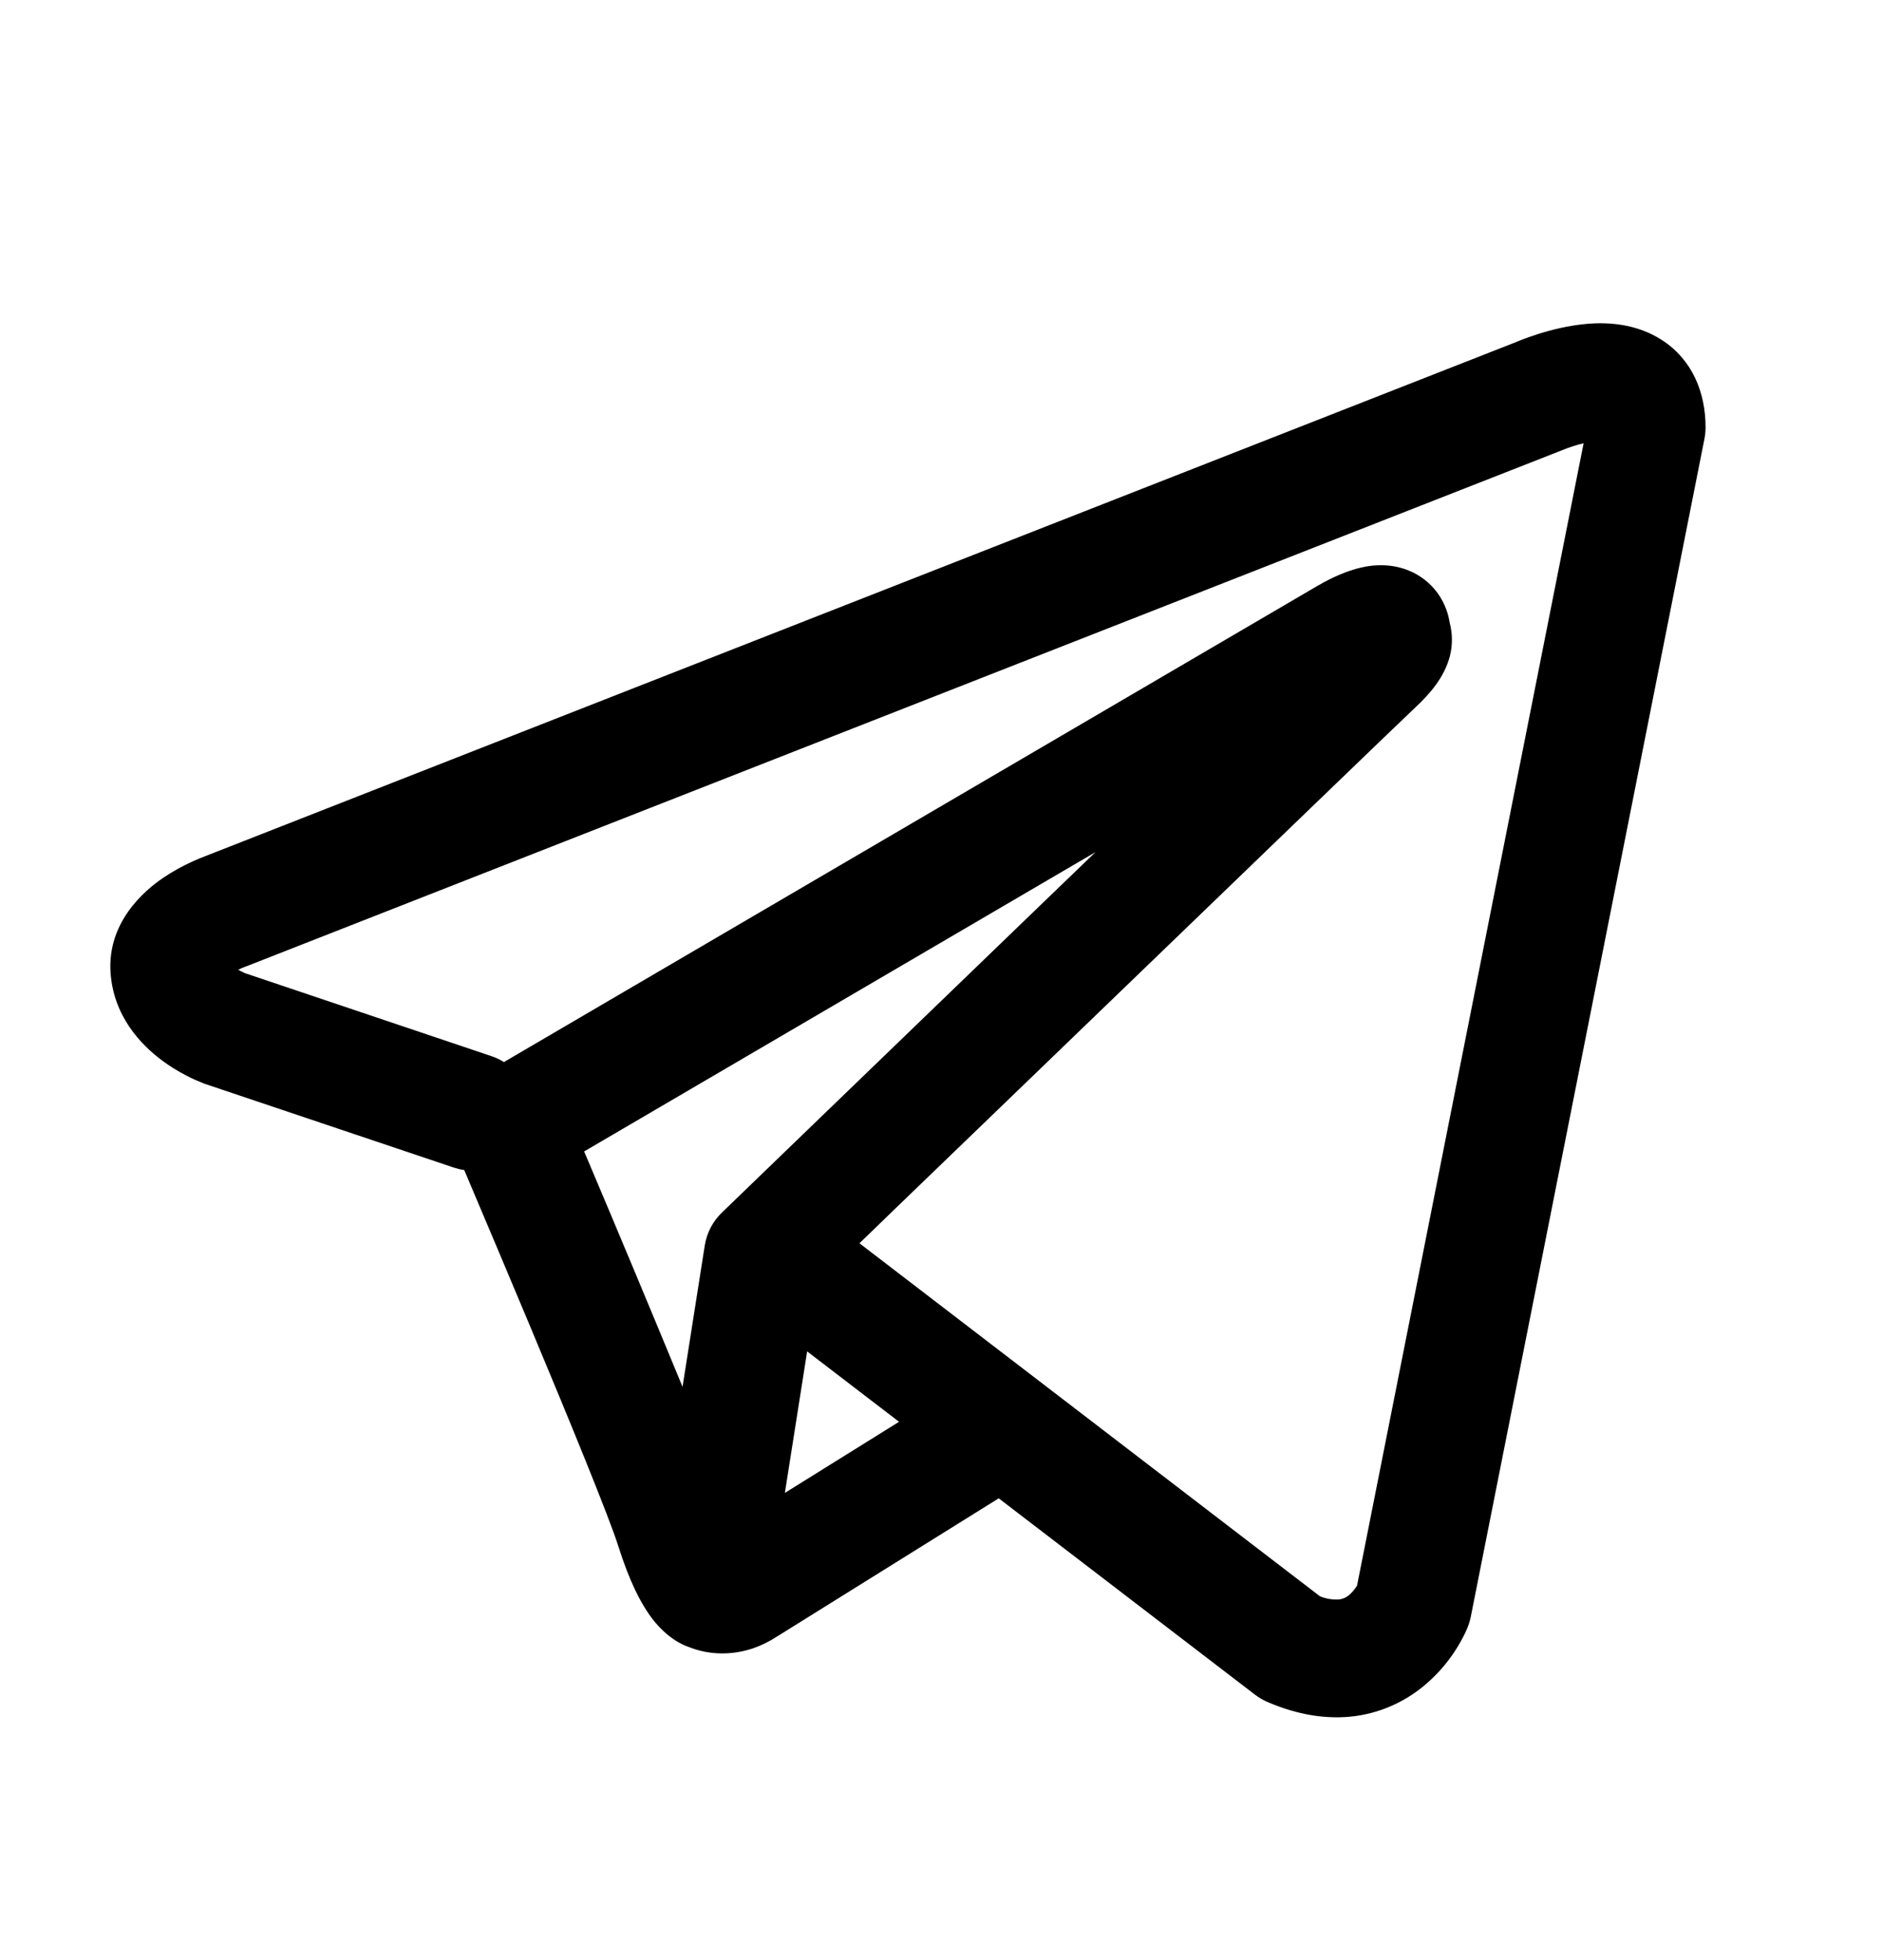 <?xml version="1.0" encoding="UTF-8"?> <svg xmlns="http://www.w3.org/2000/svg" width="24" height="25" viewBox="0 0 24 25" fill="none"> <path fill-rule="evenodd" clip-rule="evenodd" d="M5.788 14.892C5.831 14.906 5.875 14.917 5.92 14.923C6.203 15.59 6.484 16.257 6.764 16.925C7.267 18.127 7.774 19.365 7.885 19.721C8.024 20.159 8.17 20.457 8.33 20.661C8.413 20.765 8.508 20.857 8.62 20.927C8.678 20.964 8.741 20.993 8.806 21.015C9.126 21.135 9.418 21.085 9.601 21.024C9.708 20.987 9.811 20.937 9.905 20.874L9.91 20.872L12.736 19.11L16.001 21.612C16.049 21.649 16.101 21.68 16.157 21.705C16.549 21.875 16.929 21.935 17.287 21.887C17.643 21.837 17.926 21.688 18.137 21.519C18.379 21.324 18.572 21.074 18.701 20.791L18.71 20.769L18.713 20.761L18.715 20.757V20.755L18.716 20.754C18.733 20.711 18.747 20.666 18.756 20.621L21.736 5.596C21.745 5.548 21.75 5.499 21.75 5.45C21.75 5.01 21.584 4.591 21.195 4.338C20.861 4.121 20.49 4.111 20.255 4.129C20.003 4.149 19.769 4.211 19.612 4.261C19.524 4.289 19.437 4.32 19.352 4.355L19.341 4.36L2.627 10.916L2.625 10.917C2.568 10.938 2.513 10.961 2.458 10.986C2.325 11.046 2.198 11.117 2.078 11.198C1.851 11.353 1.328 11.779 1.417 12.483C1.487 13.043 1.871 13.388 2.106 13.554C2.234 13.645 2.356 13.71 2.446 13.753C2.486 13.773 2.572 13.807 2.609 13.823L2.619 13.826L5.788 14.892ZM19.926 5.74H19.924C19.915 5.744 19.907 5.748 19.898 5.751L3.164 12.316C3.155 12.319 3.147 12.323 3.138 12.326L3.128 12.329C3.097 12.341 3.067 12.354 3.038 12.369C3.066 12.385 3.094 12.399 3.124 12.412L6.266 13.47C6.322 13.489 6.376 13.514 6.426 13.546L16.803 7.471L16.813 7.466C16.853 7.442 16.895 7.419 16.937 7.398C17.009 7.361 17.124 7.307 17.254 7.267C17.344 7.239 17.611 7.16 17.899 7.253C18.052 7.301 18.188 7.391 18.292 7.513C18.396 7.635 18.463 7.784 18.487 7.942C18.524 8.081 18.525 8.227 18.49 8.366C18.42 8.641 18.228 8.855 18.053 9.019C17.903 9.159 15.957 11.035 14.038 12.887L11.425 15.407L10.96 15.857L16.832 20.359C16.911 20.392 16.997 20.406 17.083 20.399C17.126 20.393 17.167 20.375 17.2 20.347C17.241 20.313 17.275 20.272 17.303 20.227L17.305 20.226L20.195 5.653C20.104 5.675 20.015 5.704 19.928 5.739L19.926 5.74ZM11.465 18.134L10.293 17.236L10.009 19.041L11.465 18.134ZM9.218 15.454L10.383 14.329L12.996 11.807L13.969 10.869L7.449 14.686L7.484 14.768C7.895 15.739 8.302 16.713 8.704 17.688L8.987 15.888C9.013 15.721 9.094 15.569 9.218 15.454Z" fill="black"></path> </svg> 